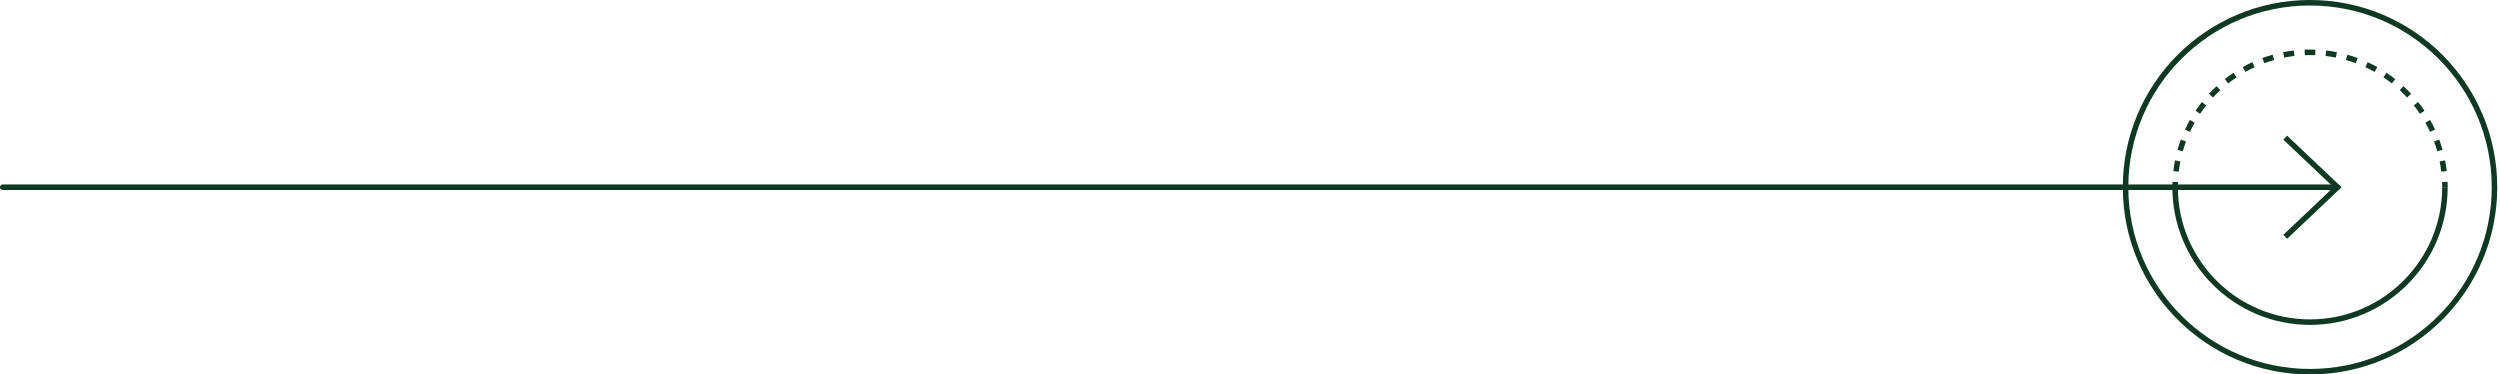 <?xml version="1.0" encoding="UTF-8"?> <svg xmlns="http://www.w3.org/2000/svg" width="454" height="68" viewBox="0 0 454 68" fill="none"> <circle cx="419.5" cy="34" r="33.5" transform="rotate(-90 419.5 34)" stroke="#103924"></circle> <path fill-rule="evenodd" clip-rule="evenodd" d="M394.5 34C394.5 47.807 405.693 59 419.5 59C433.307 59 444.5 47.807 444.5 34L443.5 34C443.5 47.255 432.755 58 419.5 58C406.245 58 395.5 47.255 395.5 34L394.5 34Z" fill="#103924"></path> <path fill-rule="evenodd" clip-rule="evenodd" d="M444.5 34C444.5 33.671 444.494 33.343 444.481 33.017L443.981 33.036L443.482 33.056C443.494 33.369 443.5 33.684 443.5 34L444.5 34ZM395.5 34C395.5 33.684 395.506 33.369 395.518 33.056L395.019 33.036L394.519 33.017C394.506 33.343 394.5 33.671 394.5 34L395.5 34ZM443.832 31.118L444.329 31.06C444.252 30.405 444.15 29.759 444.024 29.121L443.534 29.218L443.043 29.315C443.164 29.927 443.262 30.548 443.336 31.176L443.832 31.118ZM443.086 27.347L443.567 27.211C443.389 26.578 443.187 25.956 442.961 25.345L442.492 25.518L442.023 25.691C442.239 26.278 442.434 26.875 442.605 27.482L443.086 27.347ZM441.755 23.74L442.209 23.531C441.934 22.935 441.636 22.352 441.316 21.782L440.88 22.027L440.444 22.272C440.751 22.818 441.037 23.378 441.301 23.95L441.755 23.74ZM439.874 20.388L440.289 20.11C439.924 19.565 439.539 19.035 439.134 18.522L438.741 18.832L438.349 19.142C438.738 19.635 439.108 20.143 439.458 20.666L439.874 20.388ZM437.491 17.369L437.858 17.03C437.414 16.549 436.951 16.086 436.47 15.642L436.131 16.009L435.791 16.376C436.253 16.803 436.697 17.247 437.124 17.709L437.491 17.369ZM434.668 14.759L434.978 14.366C434.465 13.961 433.935 13.575 433.39 13.211L433.112 13.626L432.834 14.042C433.357 14.392 433.865 14.762 434.358 15.151L434.668 14.759ZM431.473 12.62L431.718 12.184C431.148 11.864 430.565 11.566 429.969 11.291L429.76 11.745L429.55 12.199C430.122 12.463 430.682 12.749 431.228 13.056L431.473 12.62ZM427.982 11.008L428.155 10.539C427.544 10.313 426.921 10.111 426.289 9.933L426.153 10.414L426.018 10.895C426.625 11.066 427.222 11.261 427.809 11.477L427.982 11.008ZM424.282 9.966L424.379 9.476C423.741 9.35 423.095 9.248 422.44 9.171L422.382 9.668L422.324 10.164C422.952 10.238 423.573 10.336 424.185 10.457L424.282 9.966ZM419.5 9C419.829 9 420.157 9.006 420.483 9.019L420.464 9.519L420.444 10.018C420.131 10.006 419.816 10 419.5 10C419.184 10 418.869 10.006 418.556 10.018L418.536 9.519L418.517 9.019C418.843 9.006 419.171 9 419.5 9ZM416.618 9.668L416.56 9.171C415.905 9.248 415.259 9.35 414.621 9.476L414.718 9.966L414.815 10.457C415.427 10.336 416.048 10.238 416.676 10.164L416.618 9.668ZM412.847 10.414L412.711 9.933C412.079 10.111 411.456 10.313 410.845 10.539L411.018 11.008L411.191 11.477C411.778 11.261 412.375 11.066 412.982 10.895L412.847 10.414ZM409.24 11.745L409.031 11.291C408.435 11.566 407.852 11.864 407.282 12.184L407.527 12.62L407.772 13.056C408.318 12.749 408.878 12.463 409.45 12.199L409.24 11.745ZM405.888 13.626L405.61 13.211C405.065 13.575 404.535 13.961 404.022 14.366L404.332 14.759L404.642 15.151C405.135 14.762 405.643 14.392 406.166 14.042L405.888 13.626ZM402.869 16.009L402.53 15.642C402.049 16.086 401.586 16.549 401.142 17.03L401.509 17.369L401.876 17.709C402.303 17.247 402.747 16.803 403.209 16.376L402.869 16.009ZM400.259 18.832L399.866 18.522C399.461 19.035 399.076 19.565 398.711 20.11L399.126 20.388L399.542 20.666C399.892 20.143 400.262 19.635 400.651 19.142L400.259 18.832ZM398.12 22.027L397.684 21.782C397.364 22.352 397.066 22.935 396.791 23.531L397.245 23.74L397.699 23.95C397.963 23.378 398.249 22.818 398.556 22.272L398.12 22.027ZM396.508 25.518L396.039 25.345C395.813 25.956 395.611 26.578 395.433 27.211L395.914 27.347L396.395 27.482C396.566 26.875 396.761 26.278 396.977 25.691L396.508 25.518ZM394.671 31.06C394.748 30.405 394.85 29.759 394.976 29.121L395.466 29.218L395.957 29.315C395.836 29.927 395.738 30.548 395.664 31.176L395.168 31.118L394.671 31.06Z" fill="#103924"></path> <path d="M424.5 34H0.5" stroke="#103924" stroke-linecap="round"></path> <path d="M415 43L424.5 34L415 25" stroke="#103924"></path> </svg> 